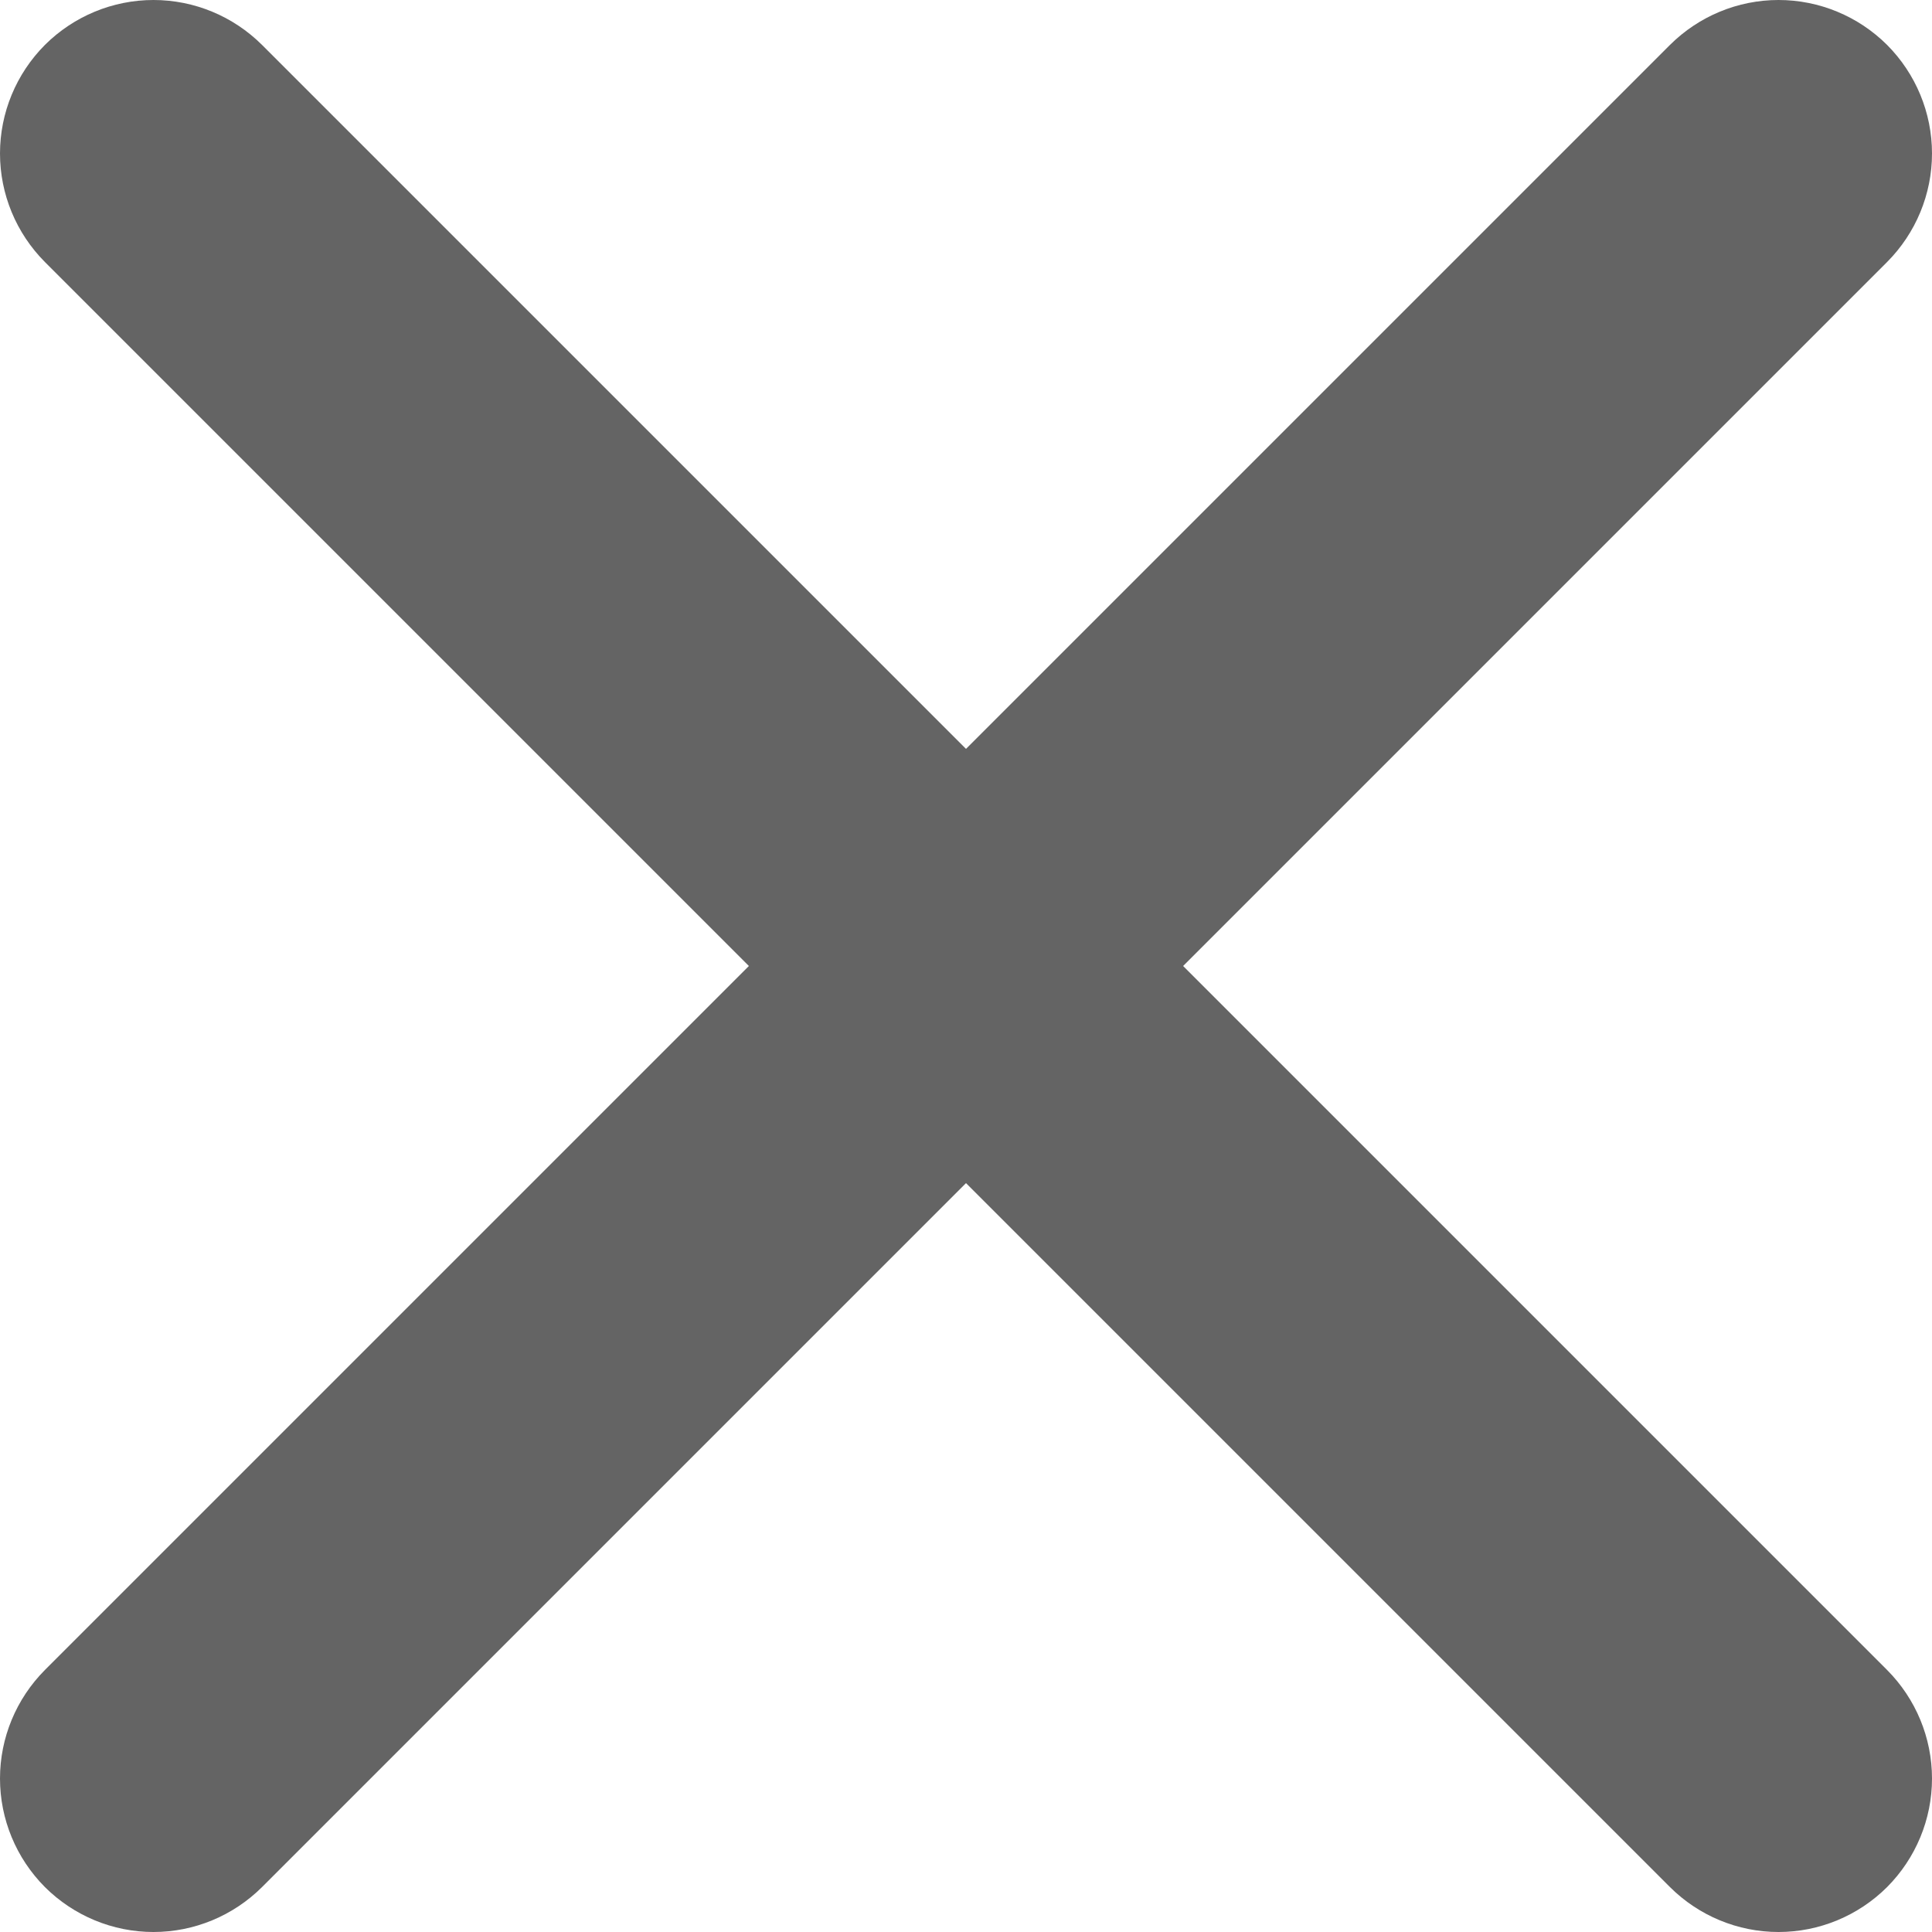<svg width="16" height="16" viewBox="0 0 16 16" fill="none" xmlns="http://www.w3.org/2000/svg">
<path d="M15.628 0.372C15.389 0.134 15.066 0 14.729 0C14.392 0 14.069 0.134 13.83 0.372L8 6.202L2.17 0.372C1.931 0.134 1.608 0 1.271 0C0.934 0 0.611 0.134 0.372 0.372C0.134 0.611 0 0.934 0 1.271C0 1.608 0.134 1.931 0.372 2.17L6.202 8L0.372 13.83C0.134 14.069 0 14.392 0 14.729C0 15.066 0.134 15.389 0.372 15.628C0.611 15.866 0.934 16 1.271 16C1.608 16 1.931 15.866 2.17 15.628L8 9.798L13.83 15.628C14.069 15.866 14.392 16 14.729 16C15.066 16 15.389 15.866 15.628 15.628C15.866 15.389 16 15.066 16 14.729C16 14.392 15.866 14.069 15.628 13.83L9.798 8L15.628 2.17C15.866 1.931 16 1.608 16 1.271C16 0.934 15.866 0.611 15.628 0.372Z" fill="#646464"/>
</svg>
